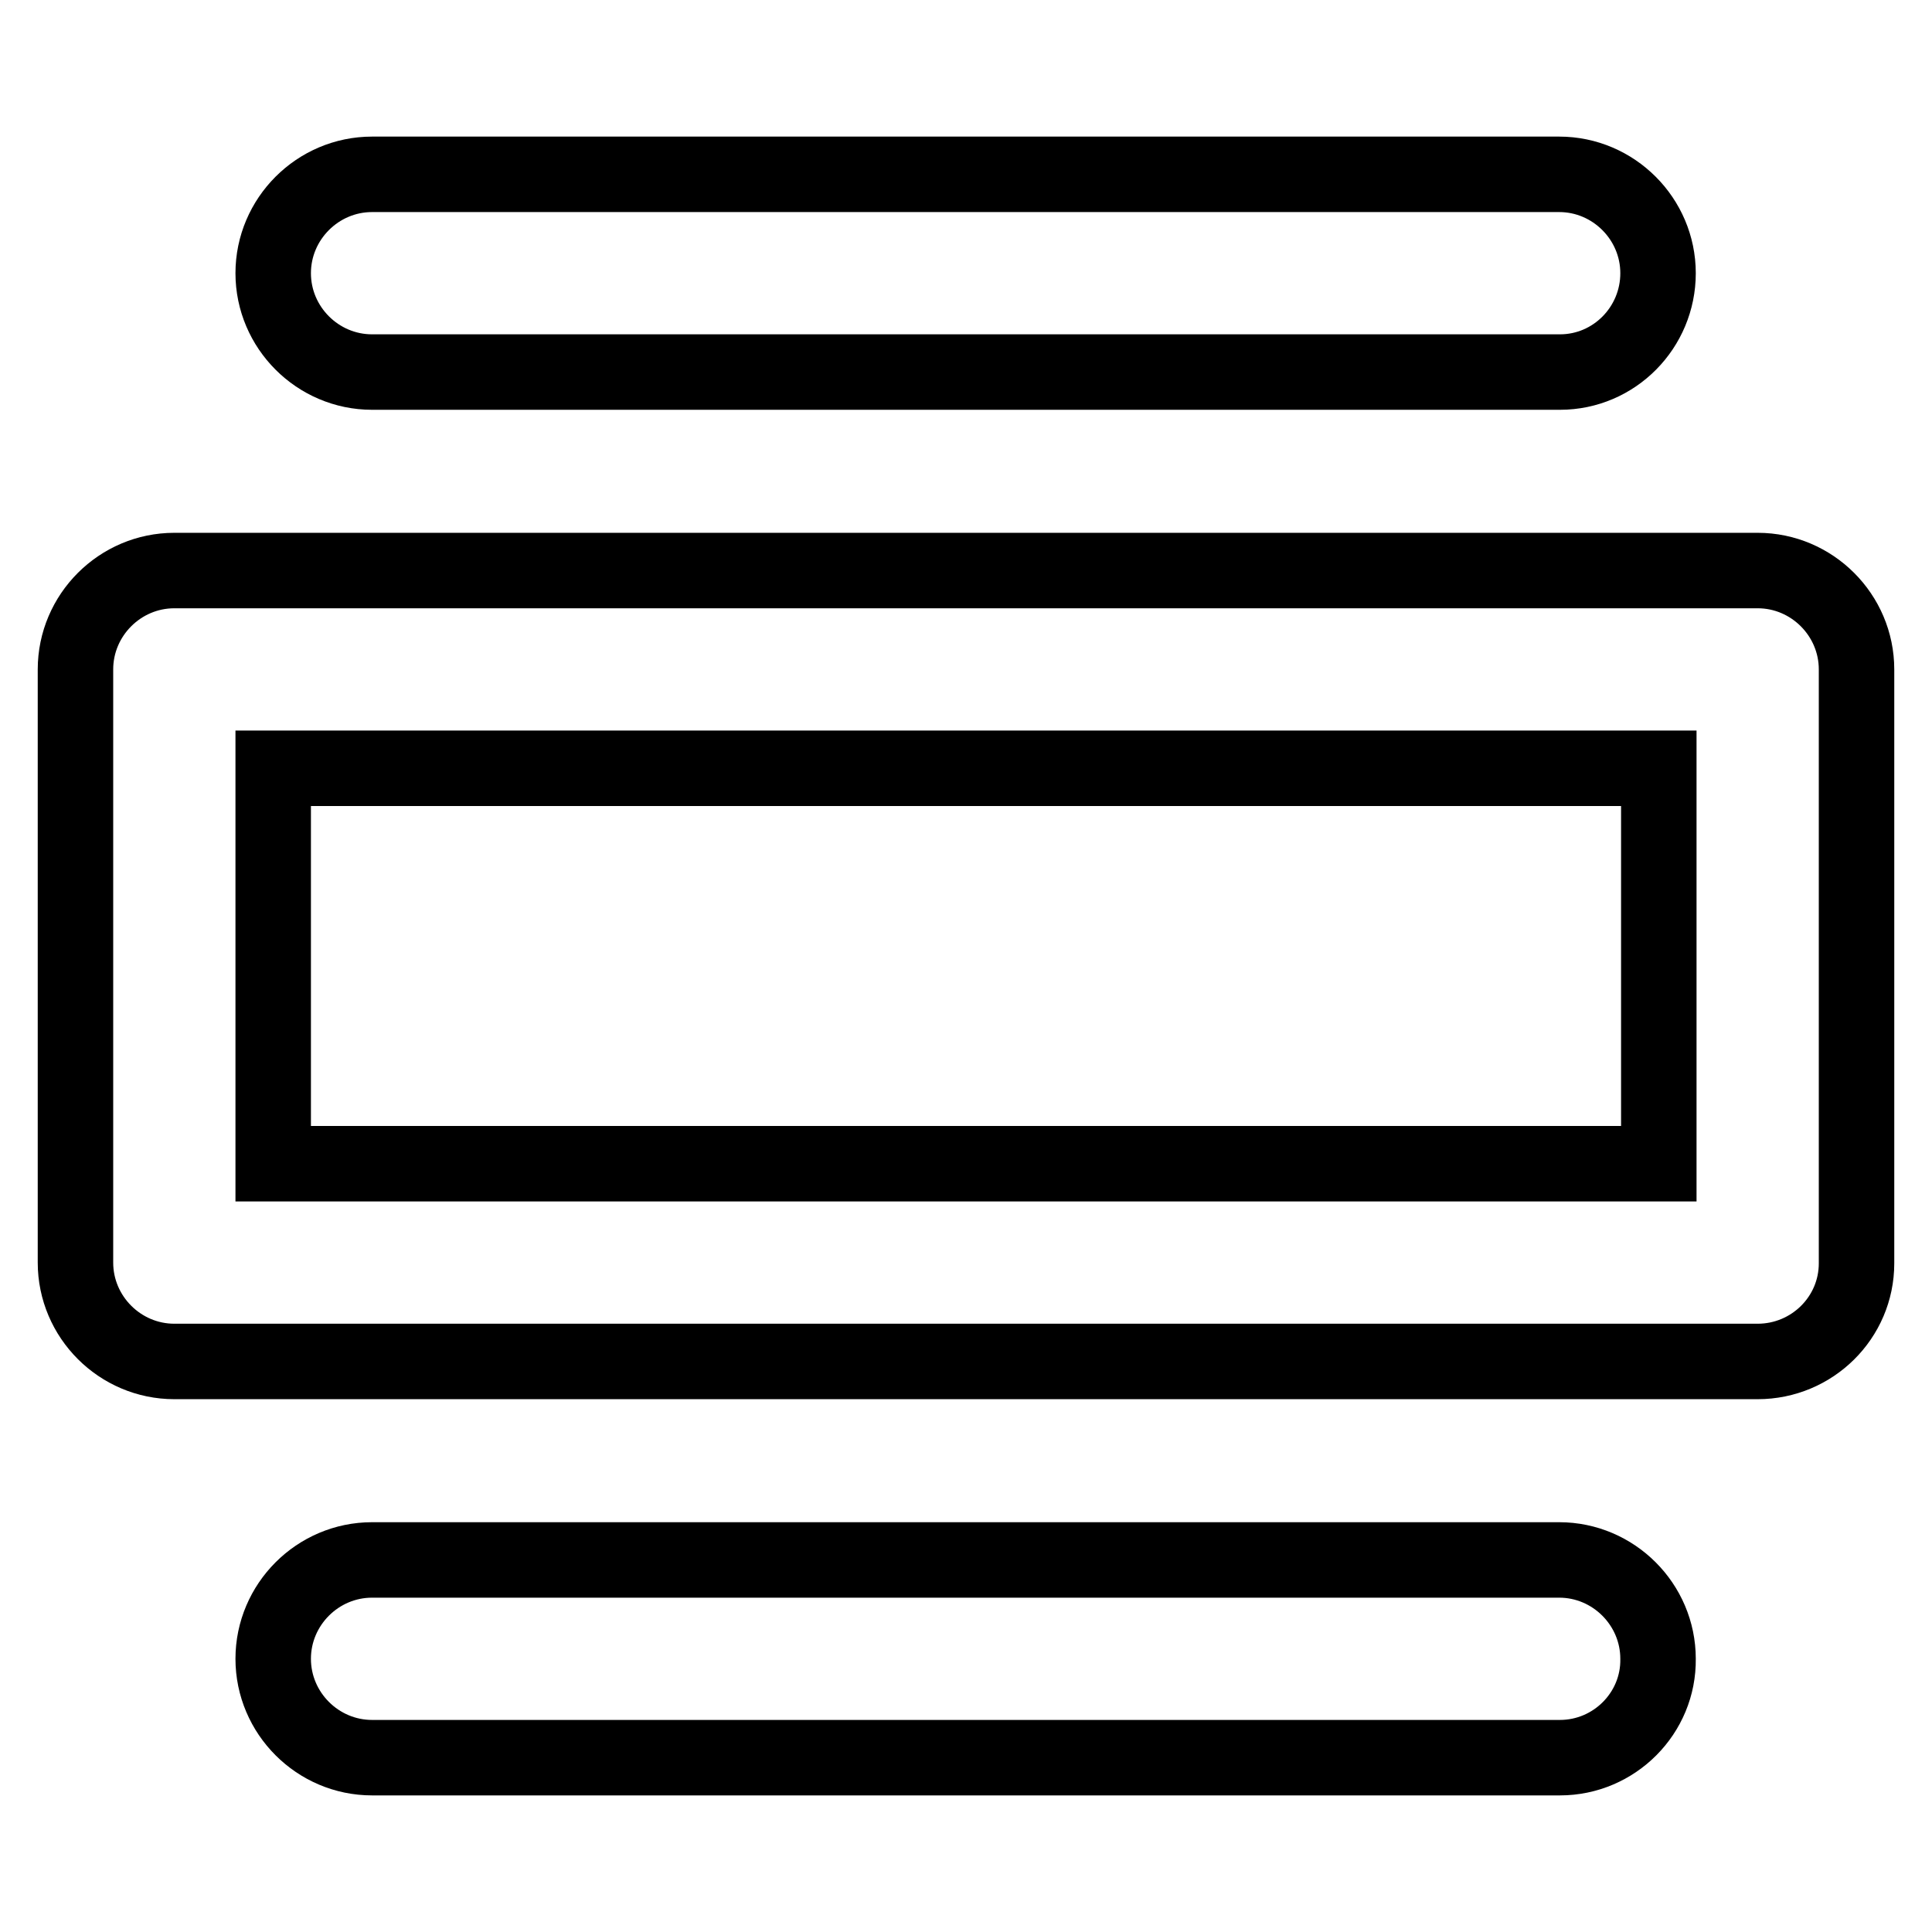 <?xml version="1.0" encoding="utf-8"?>
<!-- Svg Vector Icons : http://www.onlinewebfonts.com/icon -->
<!DOCTYPE svg PUBLIC "-//W3C//DTD SVG 1.1//EN" "http://www.w3.org/Graphics/SVG/1.1/DTD/svg11.dtd">
<svg version="1.1" xmlns="http://www.w3.org/2000/svg" xmlns:xlink="http://www.w3.org/1999/xlink" x="0px" y="0px" viewBox="0 0 256 256" enable-background="new 0 0 256 256" xml:space="preserve">
<g> <path stroke-width="10" fill-opacity="0" stroke="#000000"  d="M206.7,49.3H49.3c-7.2,0-13.1-5.9-13.1-13.1s5.9-13.1,13.1-13.1h157.3c7.2,0,13.1,5.9,13.1,13.1 S213.9,49.3,206.7,49.3z M206.7,232.9H49.3c-7.2,0-13.1-5.9-13.1-13.1c0-7.2,5.9-13.1,13.1-13.1h157.3c7.2,0,13.1,5.9,13.1,13.1 C219.8,227,213.9,232.9,206.7,232.9z M232.9,180.4H23.1c-7.2,0-13.1-5.9-13.1-13.1V88.7c0-7.2,5.9-13.1,13.1-13.1h209.8 c7.2,0,13.1,5.9,13.1,13.1v78.7C246,174.6,240.1,180.4,232.9,180.4z M36.2,154.2h183.6v-52.4H36.2V154.2z"/></g>
</svg>